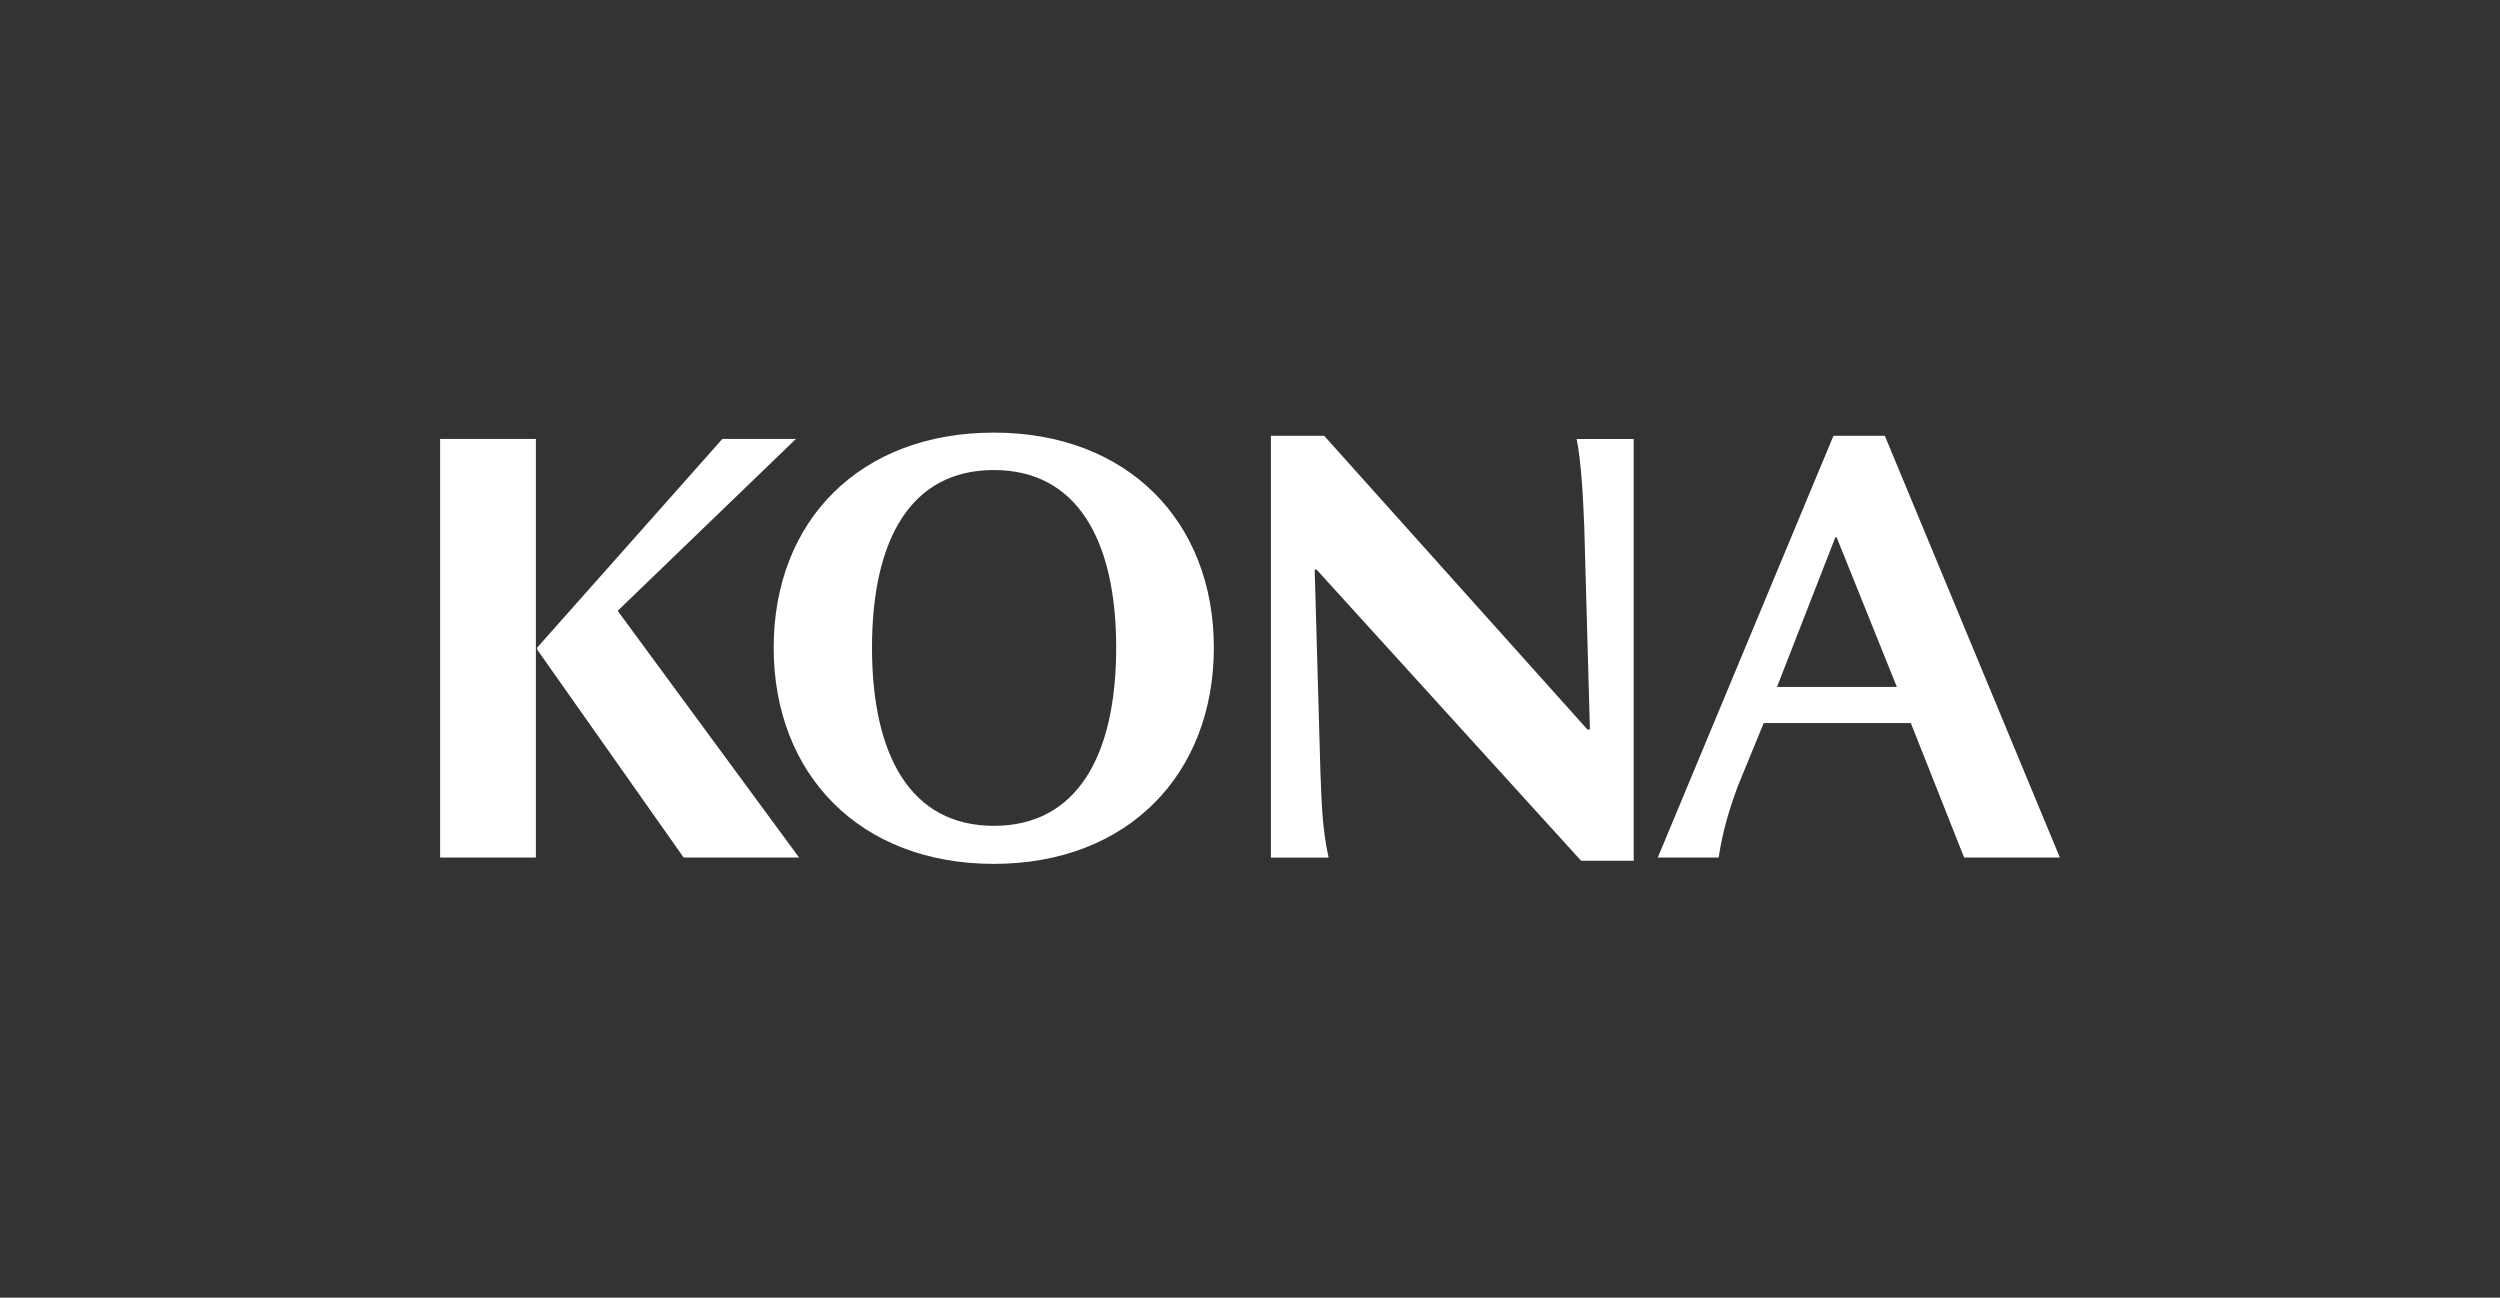 <?xml version="1.0" encoding="UTF-8"?>
<svg id="a" data-name="Layer 1" xmlns="http://www.w3.org/2000/svg" viewBox="0 0 575.69 298.82">
  <rect x="0" y="0" width="575.69" height="298.82" fill="#333333" stroke="none"/>
  <defs>
    <style>
      .b {
        fill: #fff;
      }
    </style>
  </defs>
  <path class="b" d="M123.4,101.08v96.39h-22.05v-96.39h22.05ZM123.7,149.57v-.44l42.64-48.05h16.94l-41.04,39.58,41.77,56.81h-26.58l-33.74-47.9Z"/>
  <path class="b" d="M279.52,149.13c0,29.21-19.86,49.8-50.68,49.8s-50.68-20.59-50.68-49.8,19.86-49.51,50.68-49.51,50.68,20.45,50.68,49.51ZM257.03,149.13c0-24.83-9.06-40.89-28.19-40.89s-28.04,16.06-28.04,40.89,8.91,41.04,28.04,41.04,28.19-16.06,28.19-41.04Z"/>
  <path class="b" d="M376.2,101.08v97.12h-12.12l-60.9-67.03h-.44l1.31,46.3c.29,7.74.44,13.44,1.9,20.01h-13.29v-97.12h12.27l60.61,67.62h.58l-1.31-46.88c-.29-7.16-.73-15.04-1.75-20.01h13.15Z"/>
  <path class="b" d="M434.03,100.35l40.31,97.12h-22.05l-12.27-30.96h-33.88l-5.99,14.6c-2.04,5.55-3.51,10.51-4.38,16.36h-14.02l40.45-97.12h11.83ZM422.64,123.72l-13.44,34.47h27.6l-13.87-34.47h-.29Z"/>
</svg>